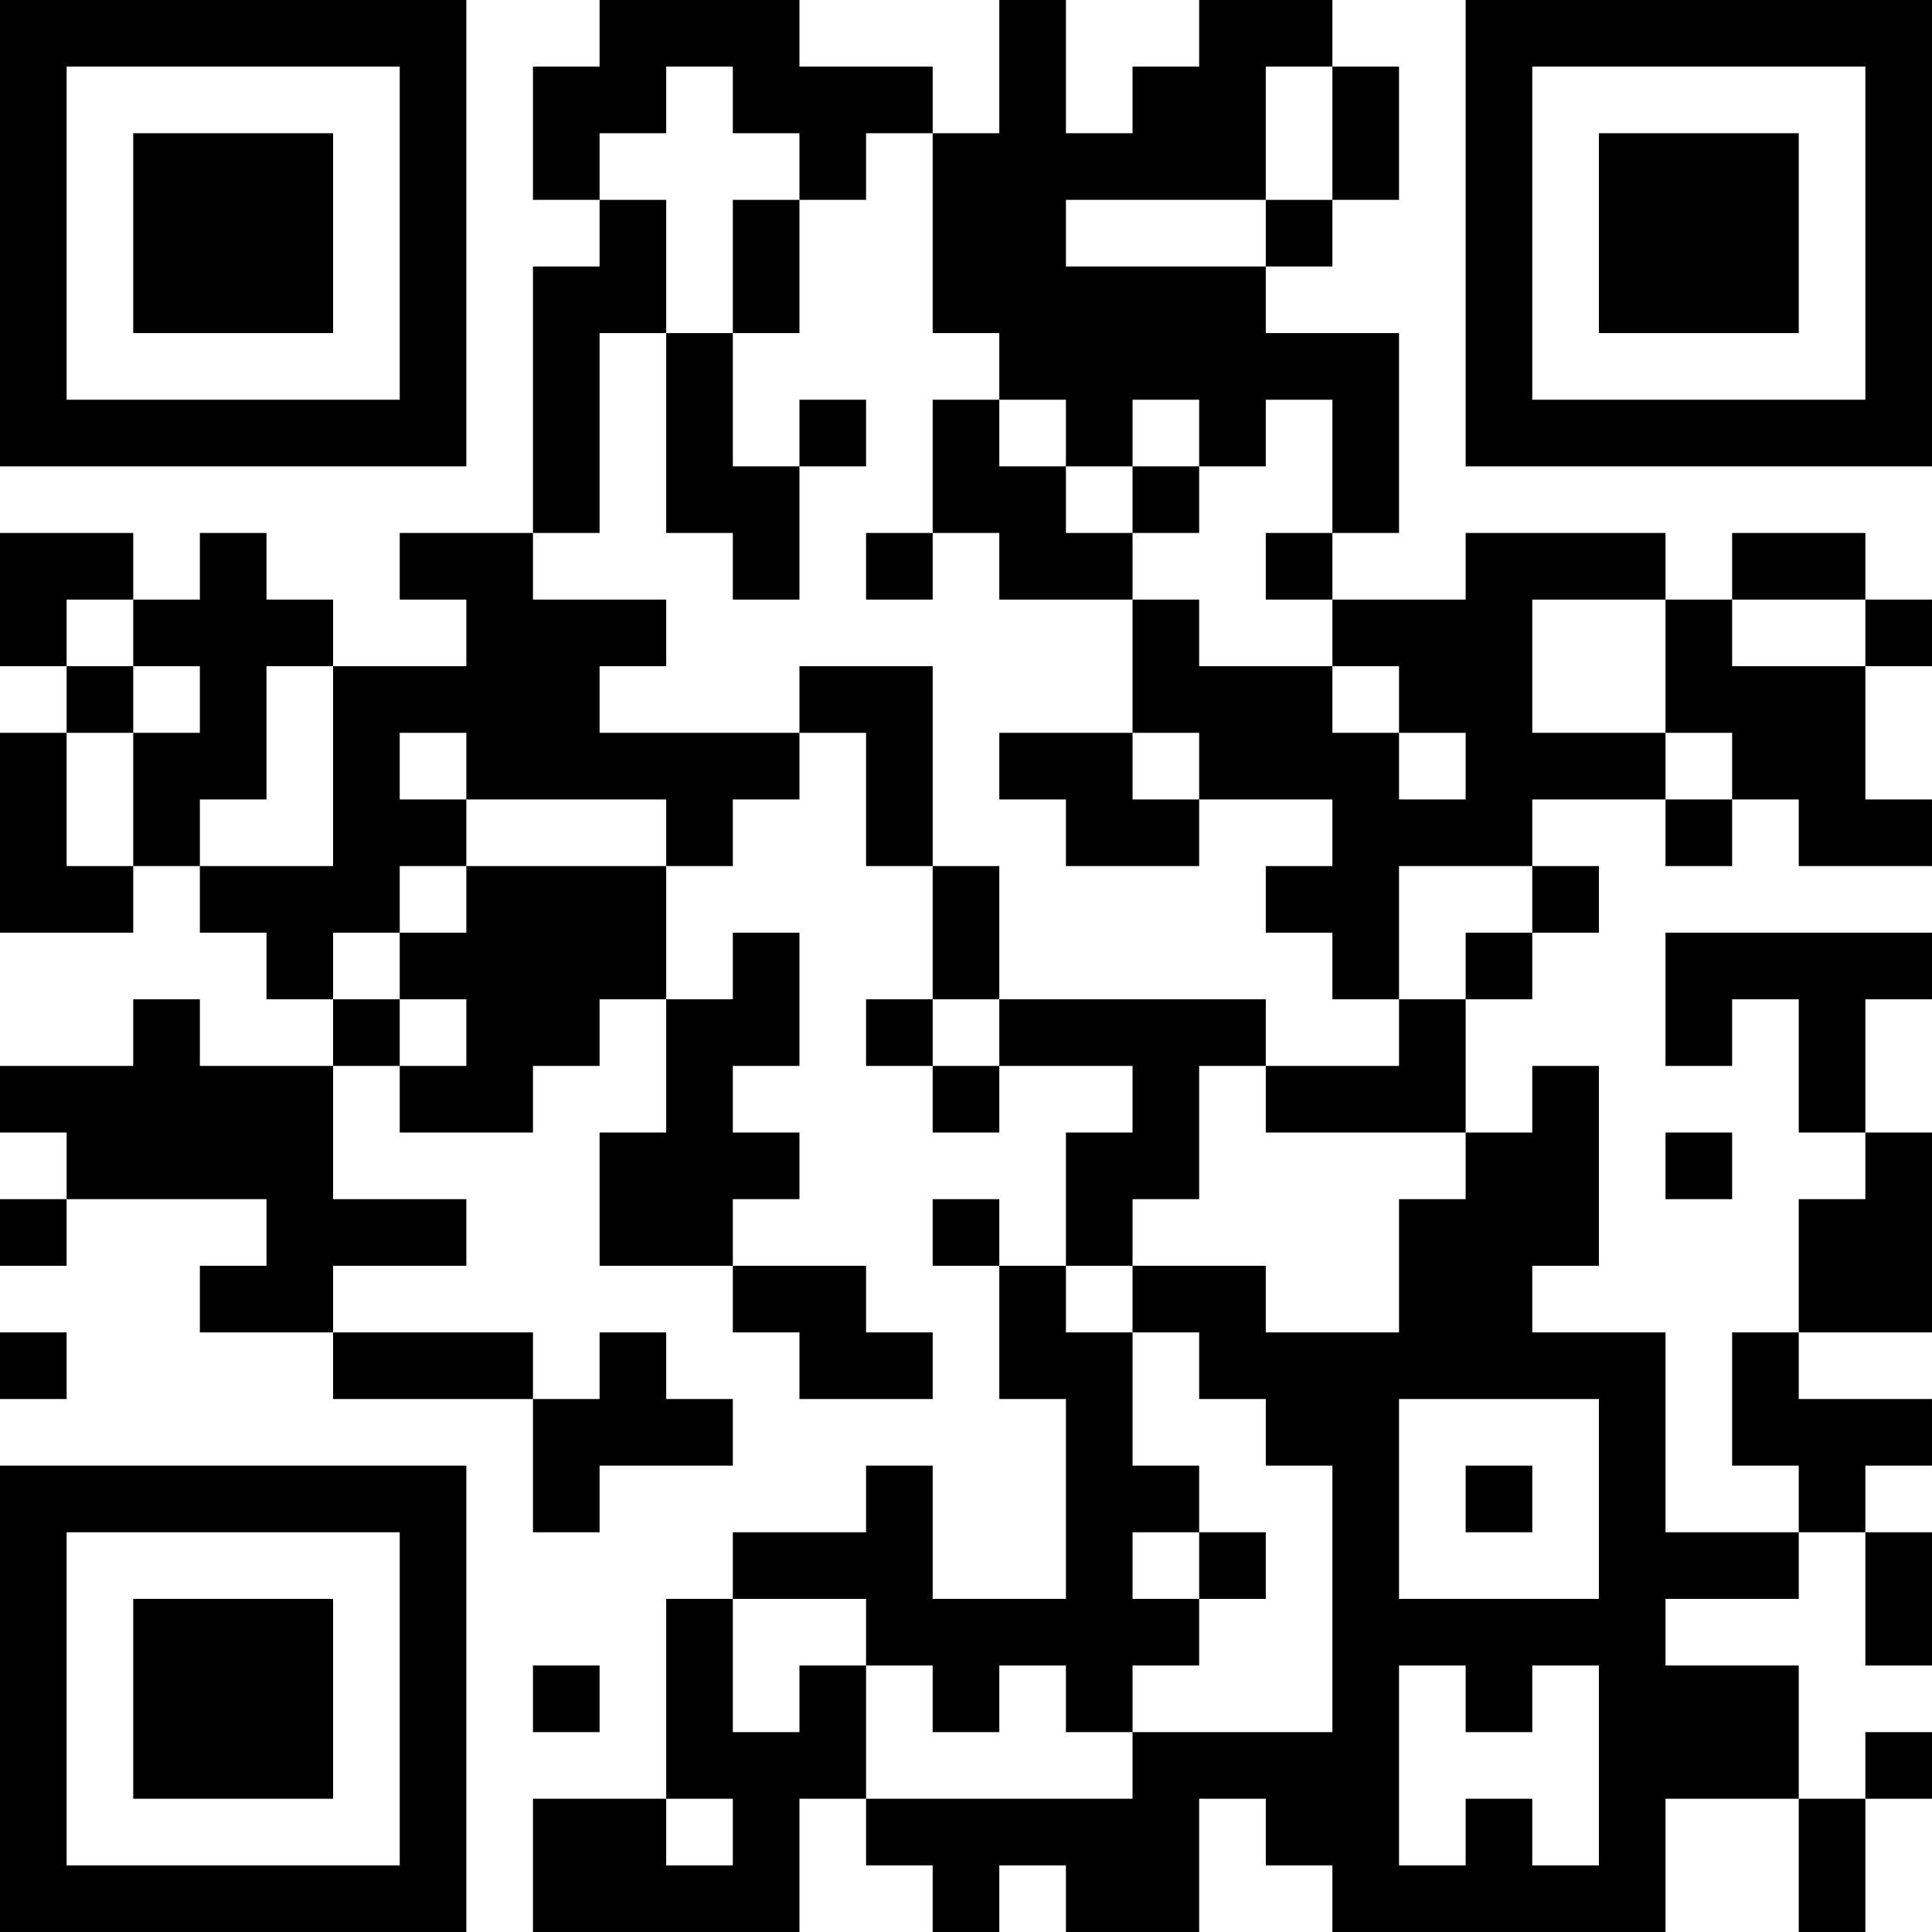 <?xml version="1.0" encoding="UTF-8"?>
<svg xmlns="http://www.w3.org/2000/svg" version="1.1" width="400" height="400" viewBox="0 0 400 400"><rect x="0" y="0" width="400" height="400" fill="#ffffff"/><g transform="scale(13.793)"><g transform="translate(0,0)"><path fill-rule="evenodd" d="M9 0L9 1L8 1L8 3L9 3L9 4L8 4L8 8L6 8L6 9L7 9L7 10L5 10L5 9L4 9L4 8L3 8L3 9L2 9L2 8L0 8L0 10L1 10L1 11L0 11L0 14L2 14L2 13L3 13L3 14L4 14L4 15L5 15L5 16L3 16L3 15L2 15L2 16L0 16L0 17L1 17L1 18L0 18L0 19L1 19L1 18L4 18L4 19L3 19L3 20L5 20L5 21L8 21L8 23L9 23L9 22L11 22L11 21L10 21L10 20L9 20L9 21L8 21L8 20L5 20L5 19L7 19L7 18L5 18L5 16L6 16L6 17L8 17L8 16L9 16L9 15L10 15L10 17L9 17L9 19L11 19L11 20L12 20L12 21L14 21L14 20L13 20L13 19L11 19L11 18L12 18L12 17L11 17L11 16L12 16L12 14L11 14L11 15L10 15L10 13L11 13L11 12L12 12L12 11L13 11L13 13L14 13L14 15L13 15L13 16L14 16L14 17L15 17L15 16L17 16L17 17L16 17L16 19L15 19L15 18L14 18L14 19L15 19L15 21L16 21L16 24L14 24L14 22L13 22L13 23L11 23L11 24L10 24L10 27L8 27L8 29L12 29L12 27L13 27L13 28L14 28L14 29L15 29L15 28L16 28L16 29L18 29L18 27L19 27L19 28L20 28L20 29L25 29L25 27L27 27L27 29L28 29L28 27L29 27L29 26L28 26L28 27L27 27L27 25L25 25L25 24L27 24L27 23L28 23L28 25L29 25L29 23L28 23L28 22L29 22L29 21L27 21L27 20L29 20L29 17L28 17L28 15L29 15L29 14L25 14L25 16L26 16L26 15L27 15L27 17L28 17L28 18L27 18L27 20L26 20L26 22L27 22L27 23L25 23L25 20L23 20L23 19L24 19L24 16L23 16L23 17L22 17L22 15L23 15L23 14L24 14L24 13L23 13L23 12L25 12L25 13L26 13L26 12L27 12L27 13L29 13L29 12L28 12L28 10L29 10L29 9L28 9L28 8L26 8L26 9L25 9L25 8L22 8L22 9L20 9L20 8L21 8L21 5L19 5L19 4L20 4L20 3L21 3L21 1L20 1L20 0L18 0L18 1L17 1L17 2L16 2L16 0L15 0L15 2L14 2L14 1L12 1L12 0ZM10 1L10 2L9 2L9 3L10 3L10 5L9 5L9 8L8 8L8 9L10 9L10 10L9 10L9 11L12 11L12 10L14 10L14 13L15 13L15 15L14 15L14 16L15 16L15 15L19 15L19 16L18 16L18 18L17 18L17 19L16 19L16 20L17 20L17 22L18 22L18 23L17 23L17 24L18 24L18 25L17 25L17 26L16 26L16 25L15 25L15 26L14 26L14 25L13 25L13 24L11 24L11 26L12 26L12 25L13 25L13 27L17 27L17 26L20 26L20 22L19 22L19 21L18 21L18 20L17 20L17 19L19 19L19 20L21 20L21 18L22 18L22 17L19 17L19 16L21 16L21 15L22 15L22 14L23 14L23 13L21 13L21 15L20 15L20 14L19 14L19 13L20 13L20 12L18 12L18 11L17 11L17 9L18 9L18 10L20 10L20 11L21 11L21 12L22 12L22 11L21 11L21 10L20 10L20 9L19 9L19 8L20 8L20 6L19 6L19 7L18 7L18 6L17 6L17 7L16 7L16 6L15 6L15 5L14 5L14 2L13 2L13 3L12 3L12 2L11 2L11 1ZM19 1L19 3L16 3L16 4L19 4L19 3L20 3L20 1ZM11 3L11 5L10 5L10 8L11 8L11 9L12 9L12 7L13 7L13 6L12 6L12 7L11 7L11 5L12 5L12 3ZM14 6L14 8L13 8L13 9L14 9L14 8L15 8L15 9L17 9L17 8L18 8L18 7L17 7L17 8L16 8L16 7L15 7L15 6ZM1 9L1 10L2 10L2 11L1 11L1 13L2 13L2 11L3 11L3 10L2 10L2 9ZM23 9L23 11L25 11L25 12L26 12L26 11L25 11L25 9ZM26 9L26 10L28 10L28 9ZM4 10L4 12L3 12L3 13L5 13L5 10ZM6 11L6 12L7 12L7 13L6 13L6 14L5 14L5 15L6 15L6 16L7 16L7 15L6 15L6 14L7 14L7 13L10 13L10 12L7 12L7 11ZM15 11L15 12L16 12L16 13L18 13L18 12L17 12L17 11ZM25 17L25 18L26 18L26 17ZM0 20L0 21L1 21L1 20ZM21 21L21 24L24 24L24 21ZM22 22L22 23L23 23L23 22ZM18 23L18 24L19 24L19 23ZM8 25L8 26L9 26L9 25ZM21 25L21 28L22 28L22 27L23 27L23 28L24 28L24 25L23 25L23 26L22 26L22 25ZM10 27L10 28L11 28L11 27ZM0 0L0 7L7 7L7 0ZM1 1L1 6L6 6L6 1ZM2 2L2 5L5 5L5 2ZM22 0L22 7L29 7L29 0ZM23 1L23 6L28 6L28 1ZM24 2L24 5L27 5L27 2ZM0 22L0 29L7 29L7 22ZM1 23L1 28L6 28L6 23ZM2 24L2 27L5 27L5 24Z" fill="#000000"/></g></g></svg>
